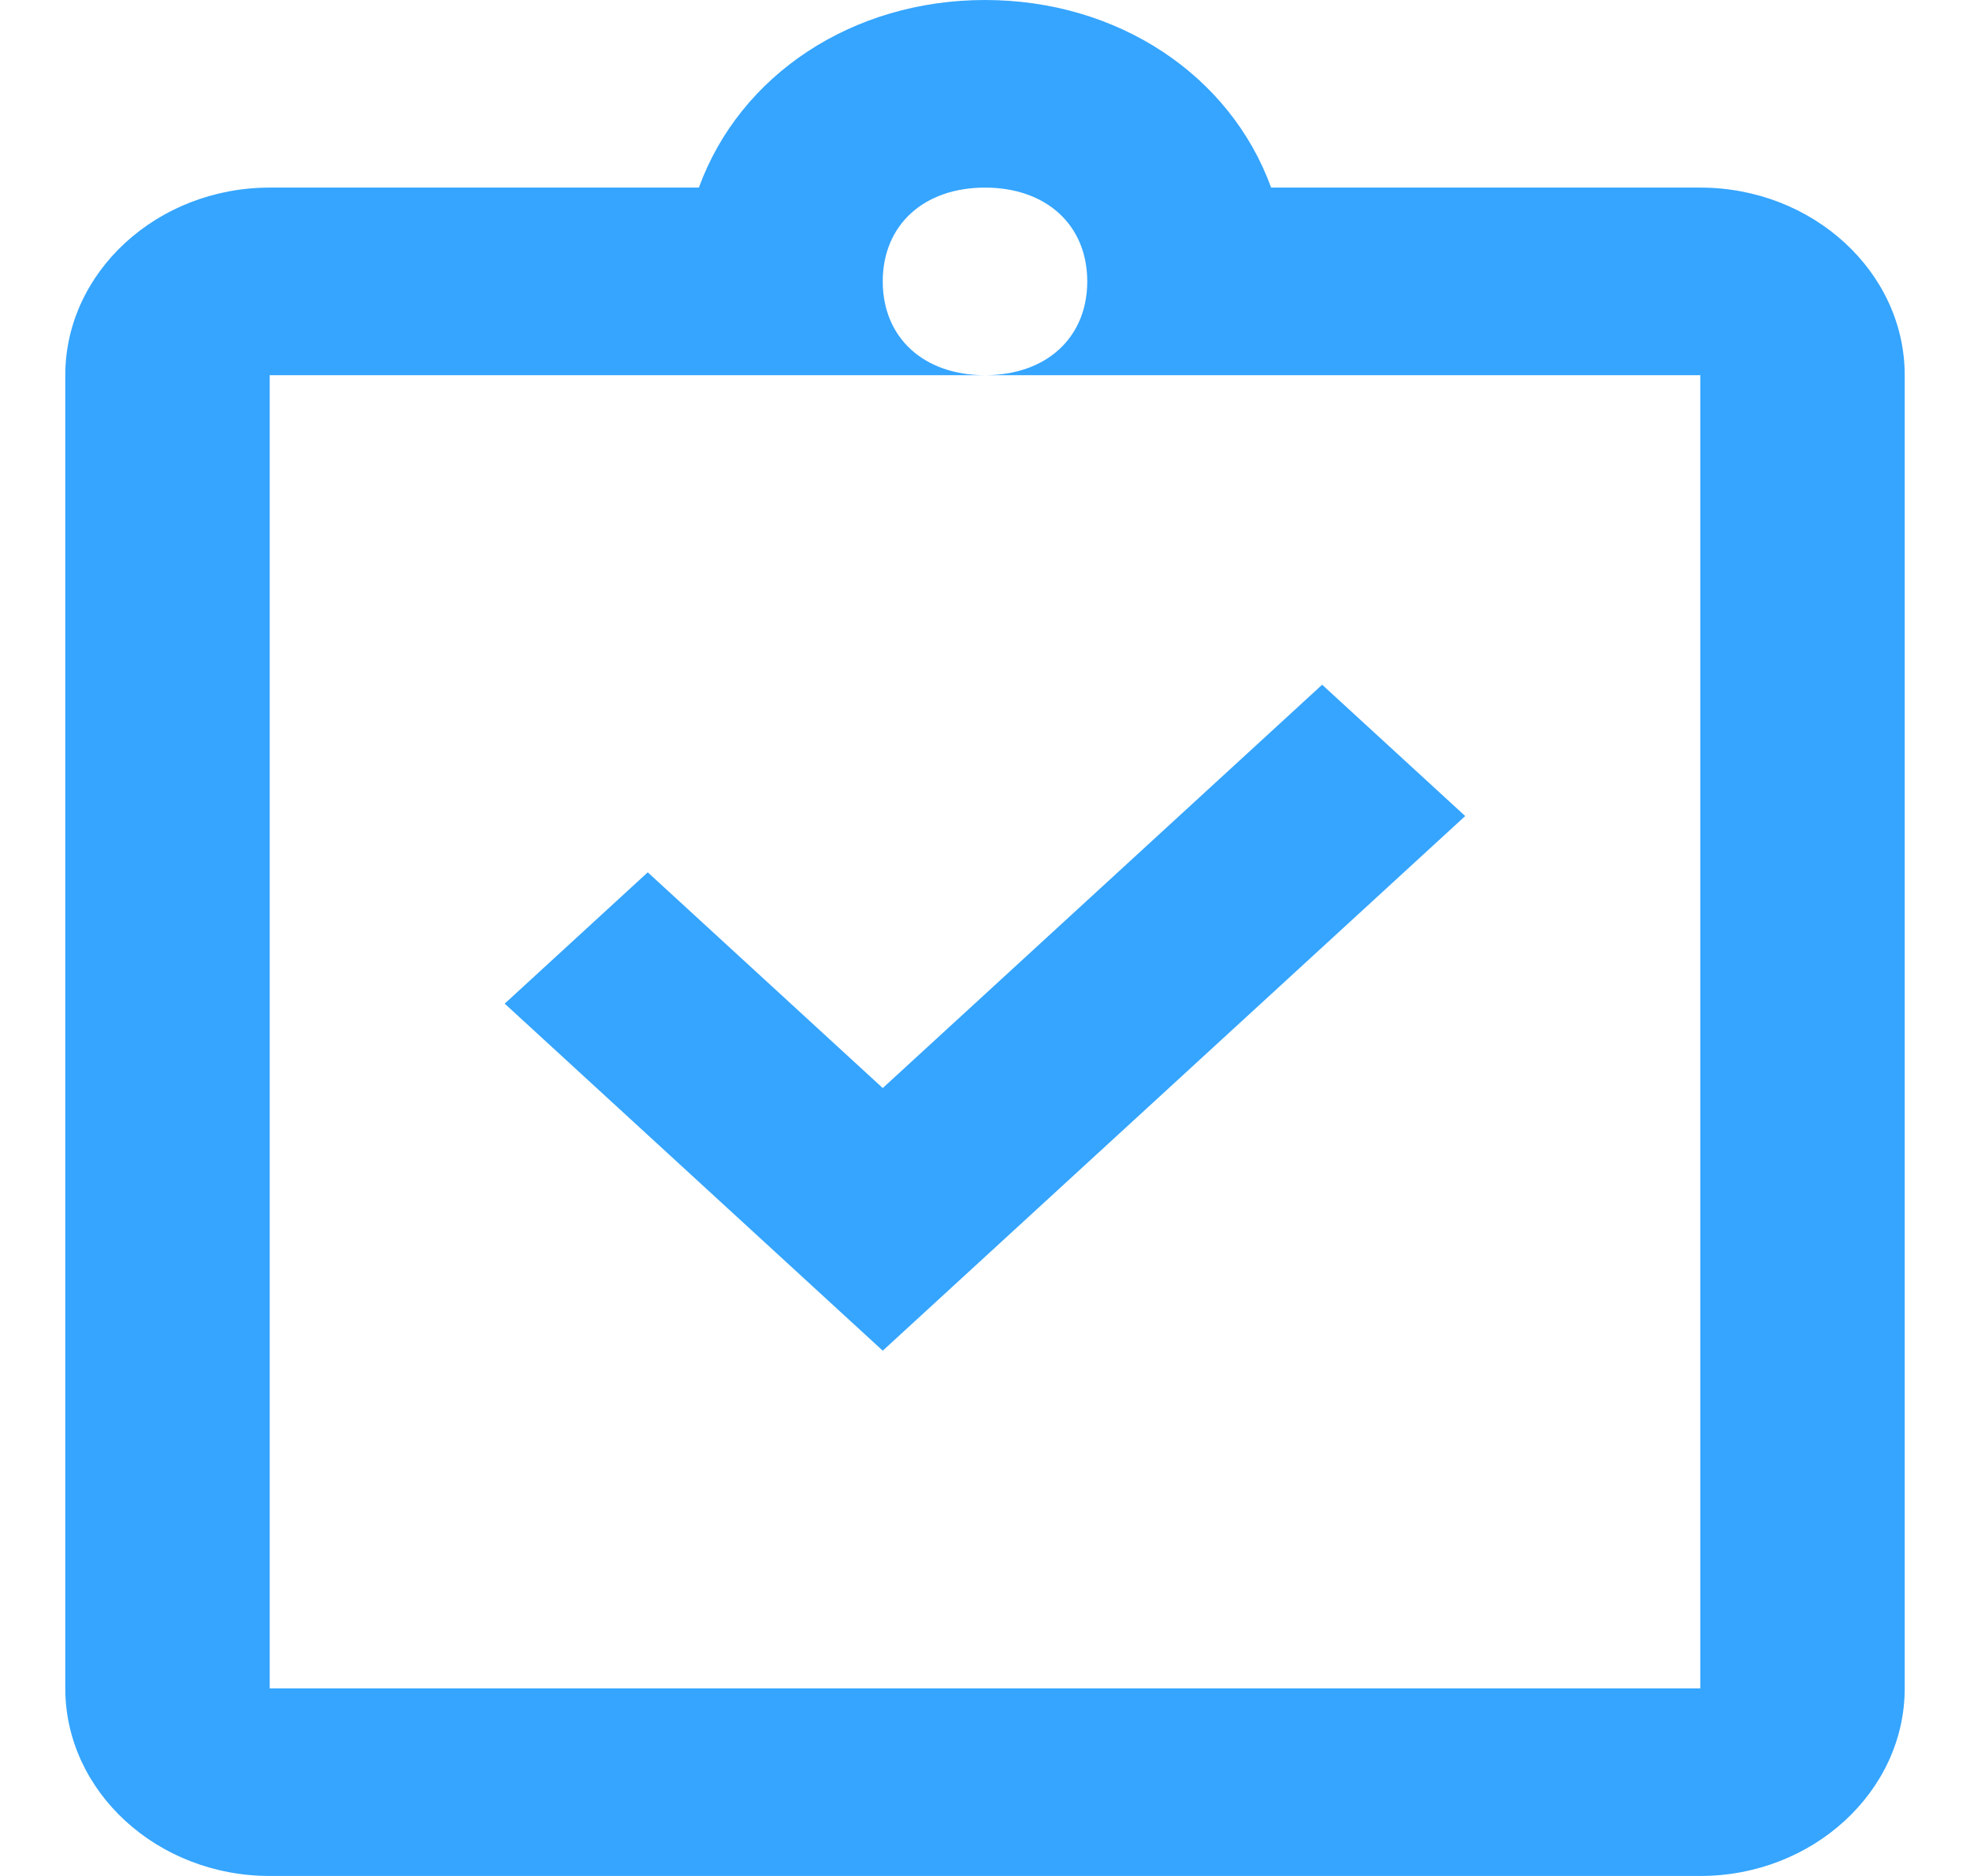 <svg width="21" height="20" xmlns="http://www.w3.org/2000/svg"><g fill="#35A5FF" fill-rule="nonzero"><path d="M18.125 2H13.55c-.436-1.2-1.634-2-3.05-2S7.886.8 7.45 2H2.875C1.677 2 .696 2.9.696 4v14c0 1.1.98 2 2.179 2h15.25c1.198 0 2.179-.9 2.179-2V4c0-1.1-.98-2-2.179-2Zm0 16H2.875V4H10.5c-.654 0-1.09-.4-1.09-1s.436-1 1.09-1c.654 0 1.09.4 1.09 1s-.436 1-1.09 1h7.625v14Z"/><path d="m9.41 14.4-4.03-3.7 1.525-1.4 2.505 2.3 4.684-4.3 1.525 1.4z"/></g></svg>